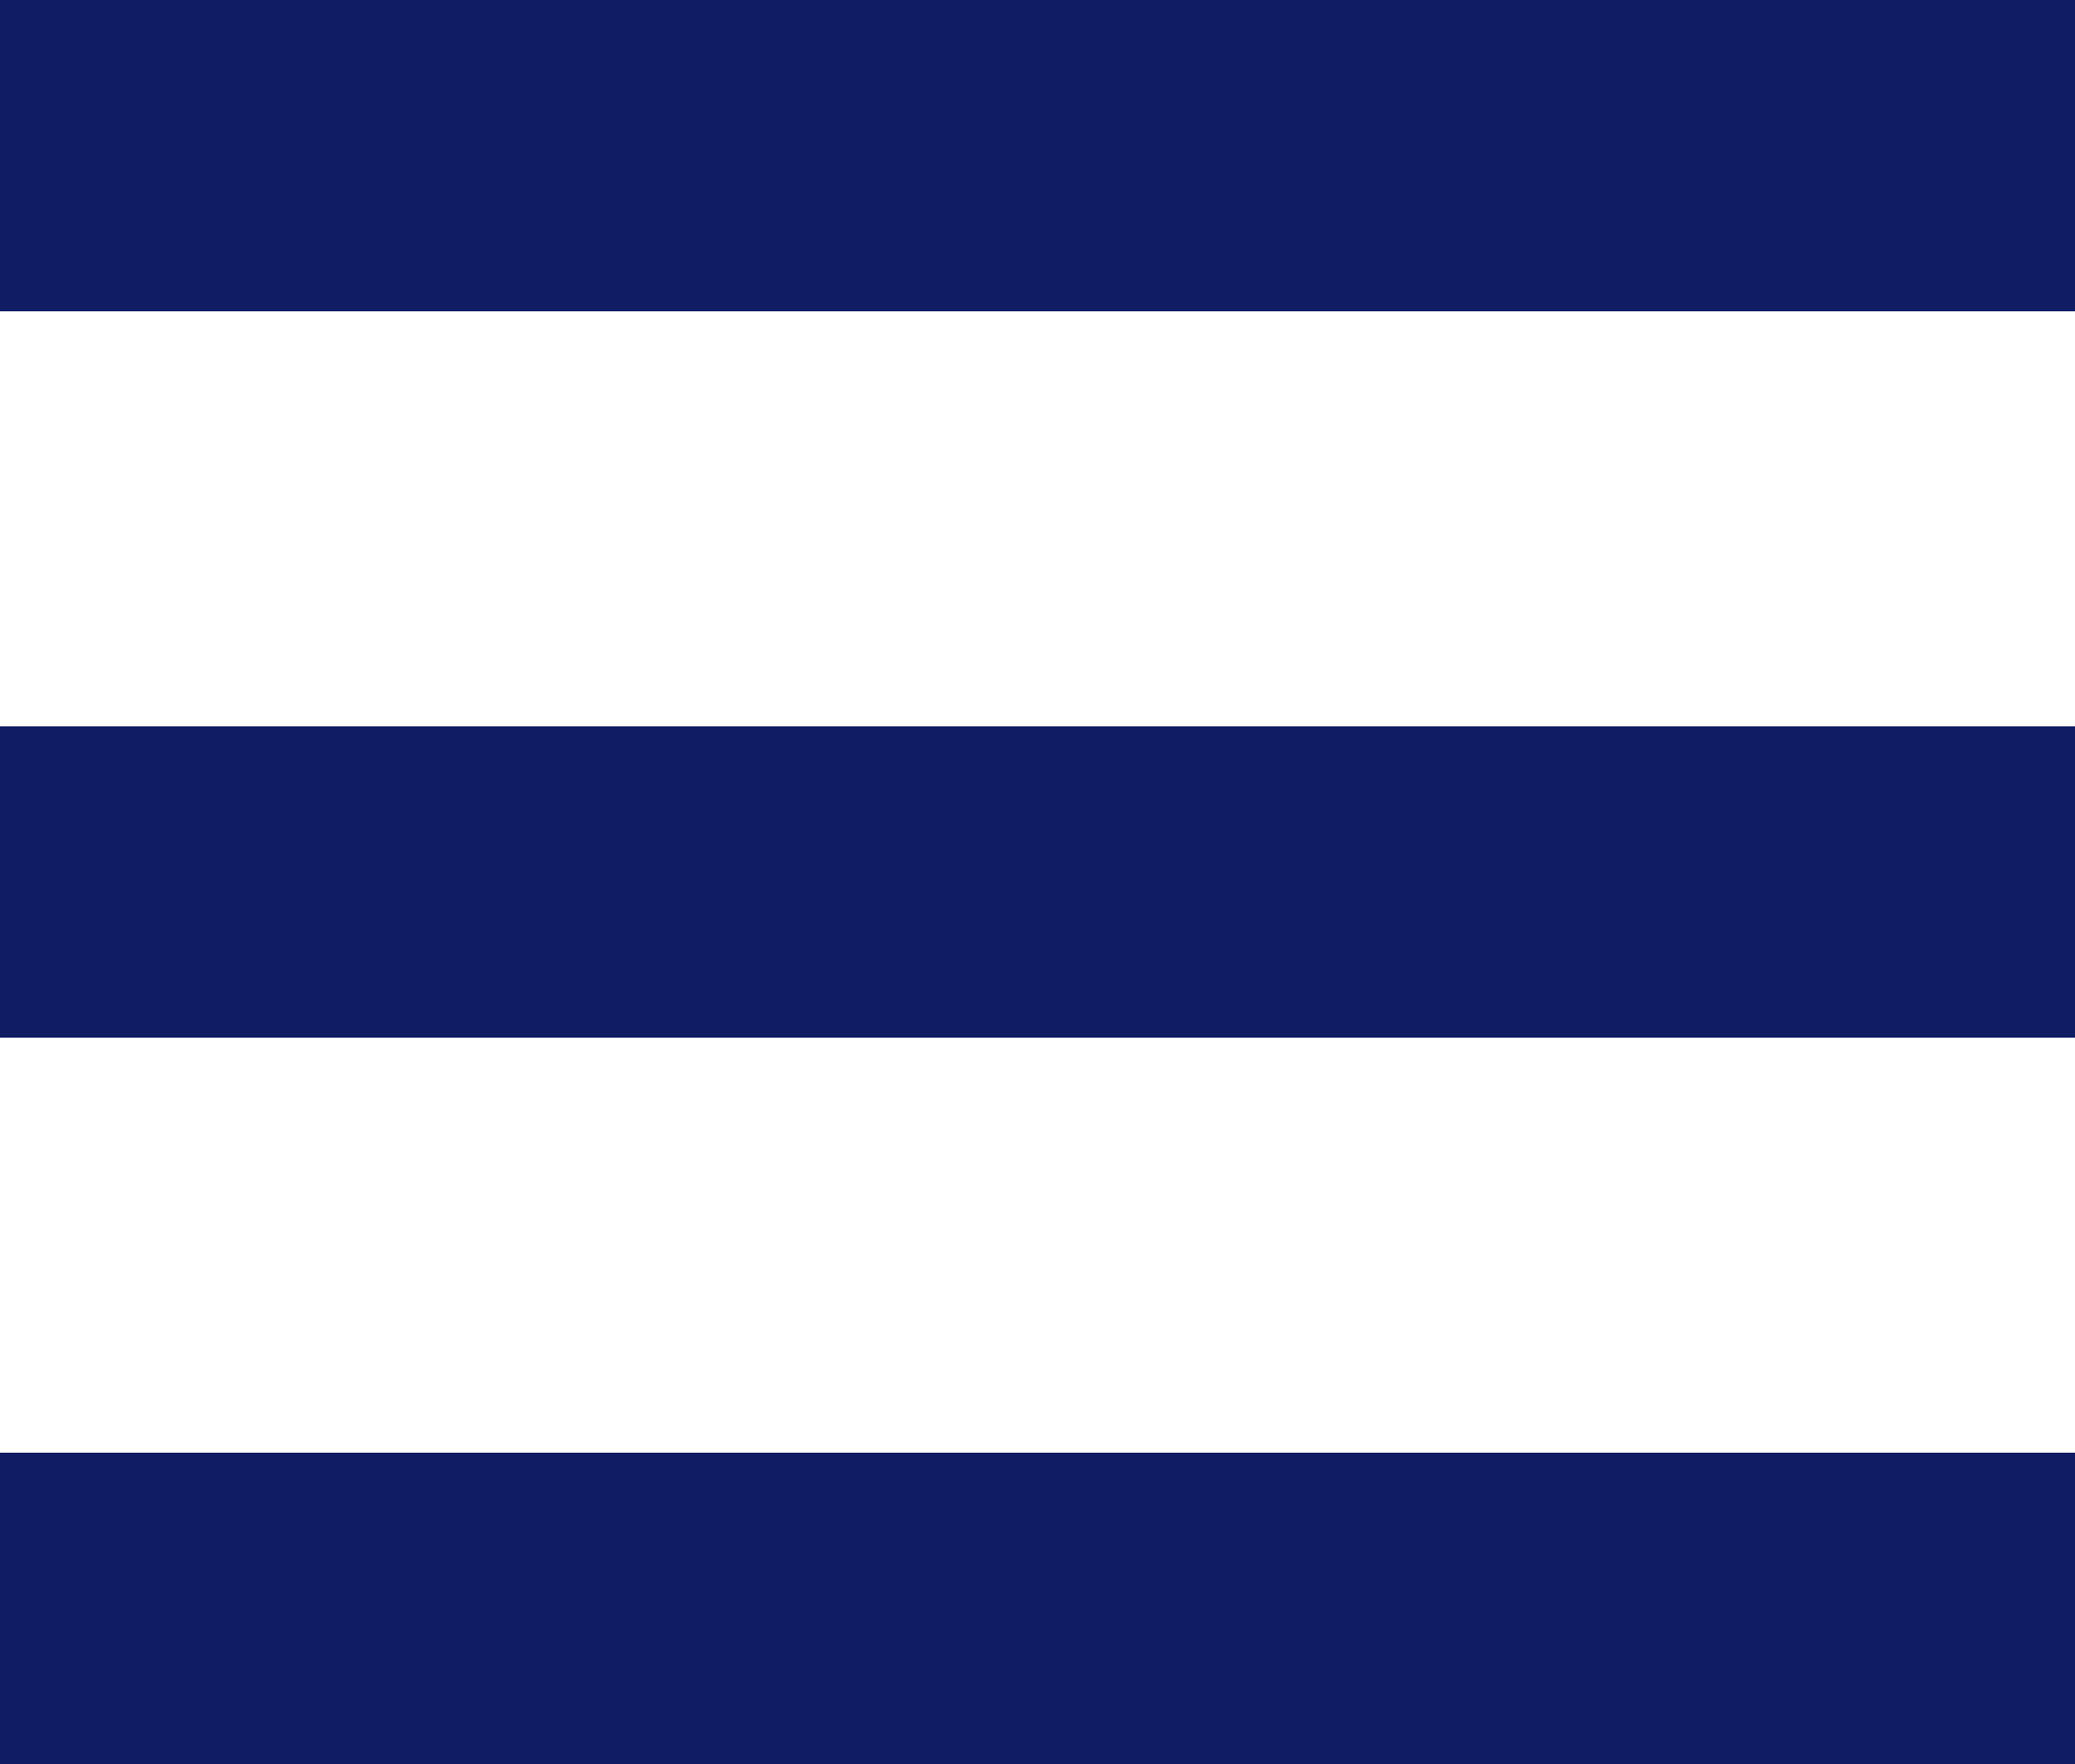 <?xml version="1.0" encoding="UTF-8"?>
<svg id="_レイヤー_1" data-name="レイヤー 1" xmlns="http://www.w3.org/2000/svg" version="1.1" viewBox="0 0 20 17">
  <defs>
    <style>
      .cls-1 {
        fill: #101c64;
        stroke-width: 0px;
      }
    </style>
  </defs>
  <g id="_グループ_2491" data-name="グループ 2491">
    <rect id="_長方形_32" data-name="長方形 32" class="cls-1" width="20" height="3"/>
    <rect id="_長方形_33" data-name="長方形 33" class="cls-1" y="7" width="20" height="3"/>
    <rect id="_長方形_34" data-name="長方形 34" class="cls-1" y="14" width="20" height="3"/>
  </g>
</svg>